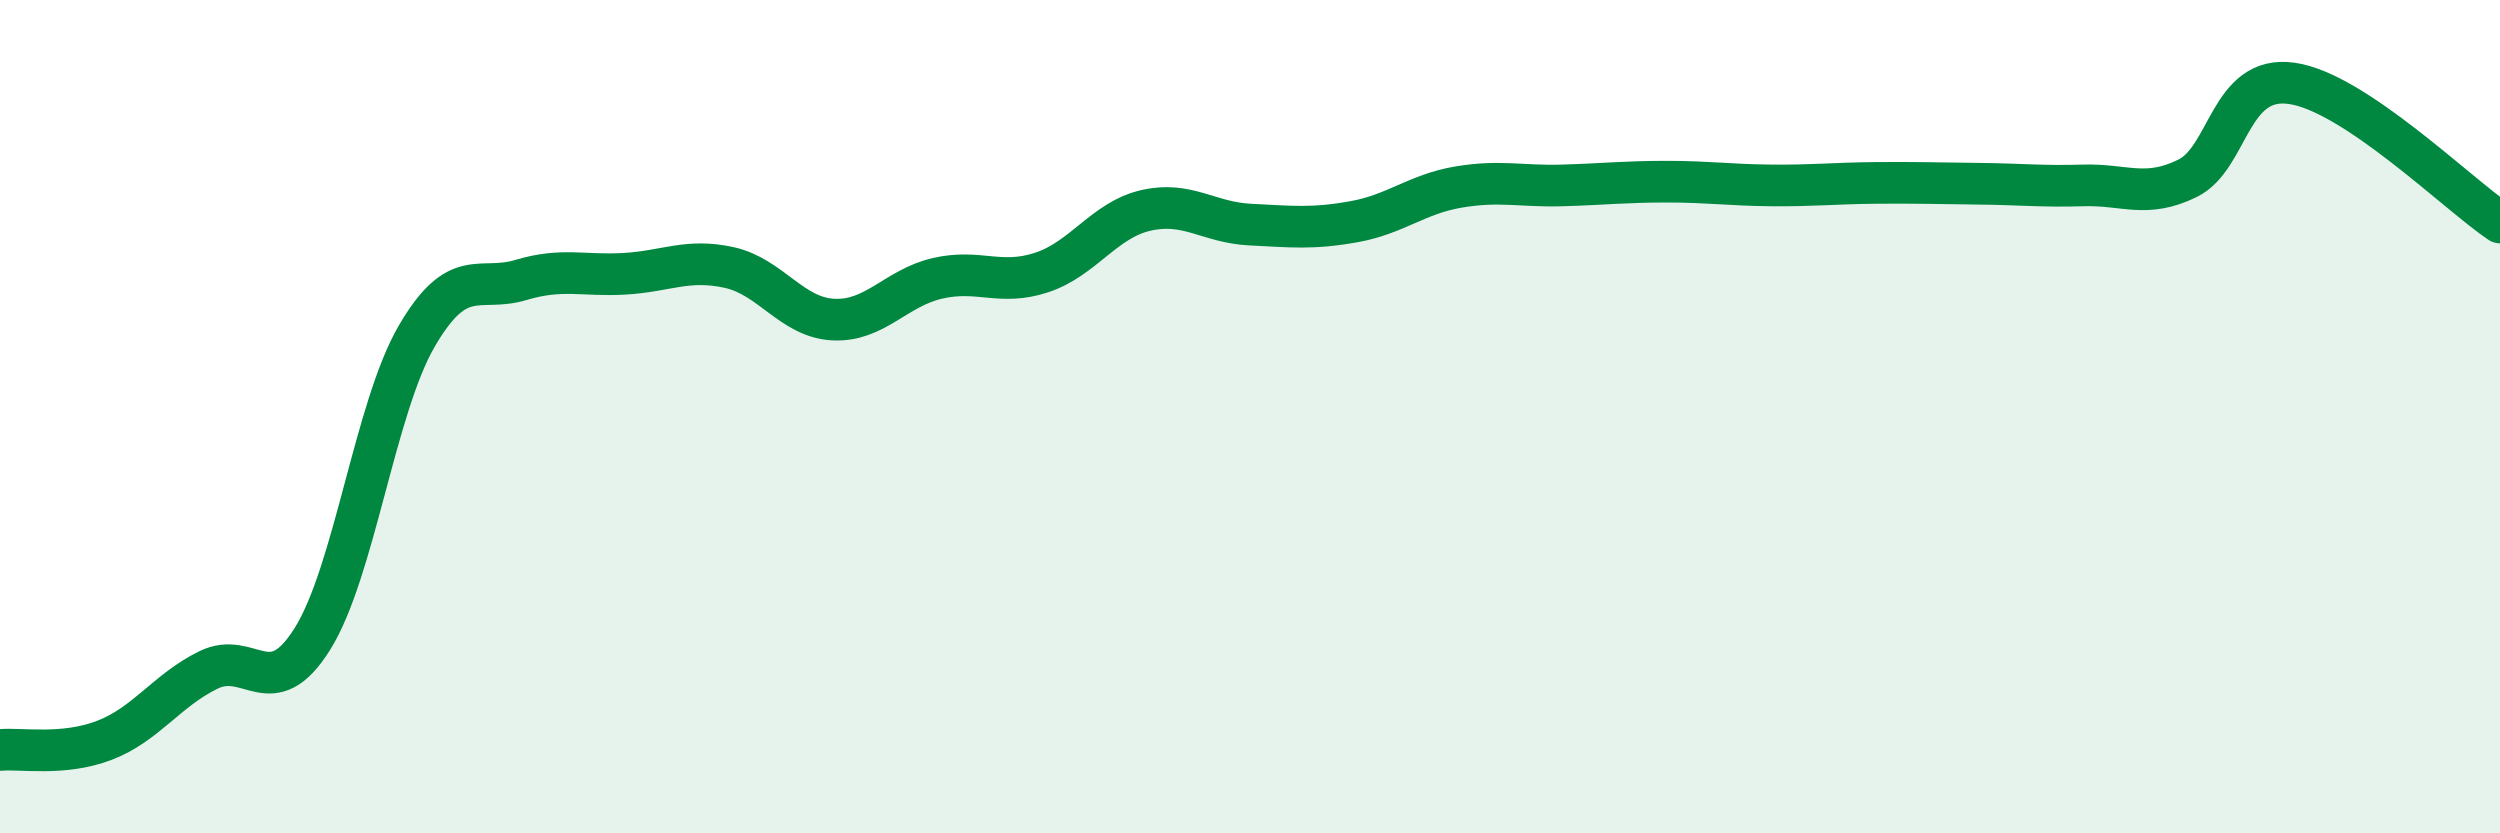 
    <svg width="60" height="20" viewBox="0 0 60 20" xmlns="http://www.w3.org/2000/svg">
      <path
        d="M 0,18 C 0.5,17.95 1.5,18.15 2.5,17.77 C 3.5,17.39 4,16.57 5,16.08 C 6,15.59 6.5,16.93 7.5,15.33 C 8.5,13.73 9,9.79 10,8.07 C 11,6.35 11.5,7.02 12.5,6.72 C 13.5,6.42 14,6.63 15,6.57 C 16,6.51 16.5,6.2 17.5,6.42 C 18.5,6.64 19,7.62 20,7.67 C 21,7.72 21.5,6.91 22.5,6.68 C 23.5,6.45 24,6.87 25,6.54 C 26,6.21 26.5,5.28 27.5,5.05 C 28.5,4.82 29,5.34 30,5.39 C 31,5.44 31.5,5.5 32.5,5.32 C 33.5,5.14 34,4.66 35,4.49 C 36,4.32 36.5,4.48 37.5,4.45 C 38.5,4.42 39,4.36 40,4.36 C 41,4.36 41.5,4.44 42.5,4.45 C 43.5,4.46 44,4.4 45,4.39 C 46,4.38 46.5,4.4 47.5,4.41 C 48.5,4.42 49,4.48 50,4.45 C 51,4.42 51.5,4.77 52.5,4.28 C 53.5,3.79 53.5,1.79 55,2 C 56.5,2.21 59,4.67 60,5.34L60 20L0 20Z"
        fill="#008740"
        opacity="0.1"
        stroke-linecap="round"
        stroke-linejoin="round"
      />
      <path
        d="M 0,18 C 0.5,17.95 1.5,18.15 2.5,17.77 C 3.5,17.39 4,16.57 5,16.08 C 6,15.59 6.5,16.93 7.5,15.33 C 8.5,13.73 9,9.79 10,8.07 C 11,6.35 11.5,7.02 12.5,6.72 C 13.5,6.42 14,6.63 15,6.57 C 16,6.51 16.5,6.2 17.5,6.42 C 18.5,6.64 19,7.62 20,7.67 C 21,7.72 21.5,6.91 22.5,6.68 C 23.5,6.45 24,6.87 25,6.54 C 26,6.21 26.5,5.28 27.5,5.05 C 28.5,4.82 29,5.34 30,5.39 C 31,5.44 31.5,5.5 32.5,5.32 C 33.5,5.14 34,4.66 35,4.49 C 36,4.32 36.5,4.48 37.5,4.45 C 38.5,4.42 39,4.36 40,4.36 C 41,4.36 41.5,4.44 42.5,4.45 C 43.5,4.46 44,4.4 45,4.39 C 46,4.38 46.5,4.4 47.5,4.41 C 48.5,4.42 49,4.48 50,4.45 C 51,4.42 51.5,4.77 52.5,4.28 C 53.5,3.79 53.5,1.79 55,2 C 56.5,2.21 59,4.67 60,5.34"
        stroke="#008740"
        stroke-width="1"
        fill="none"
        stroke-linecap="round"
        stroke-linejoin="round"
      />
    </svg>
  